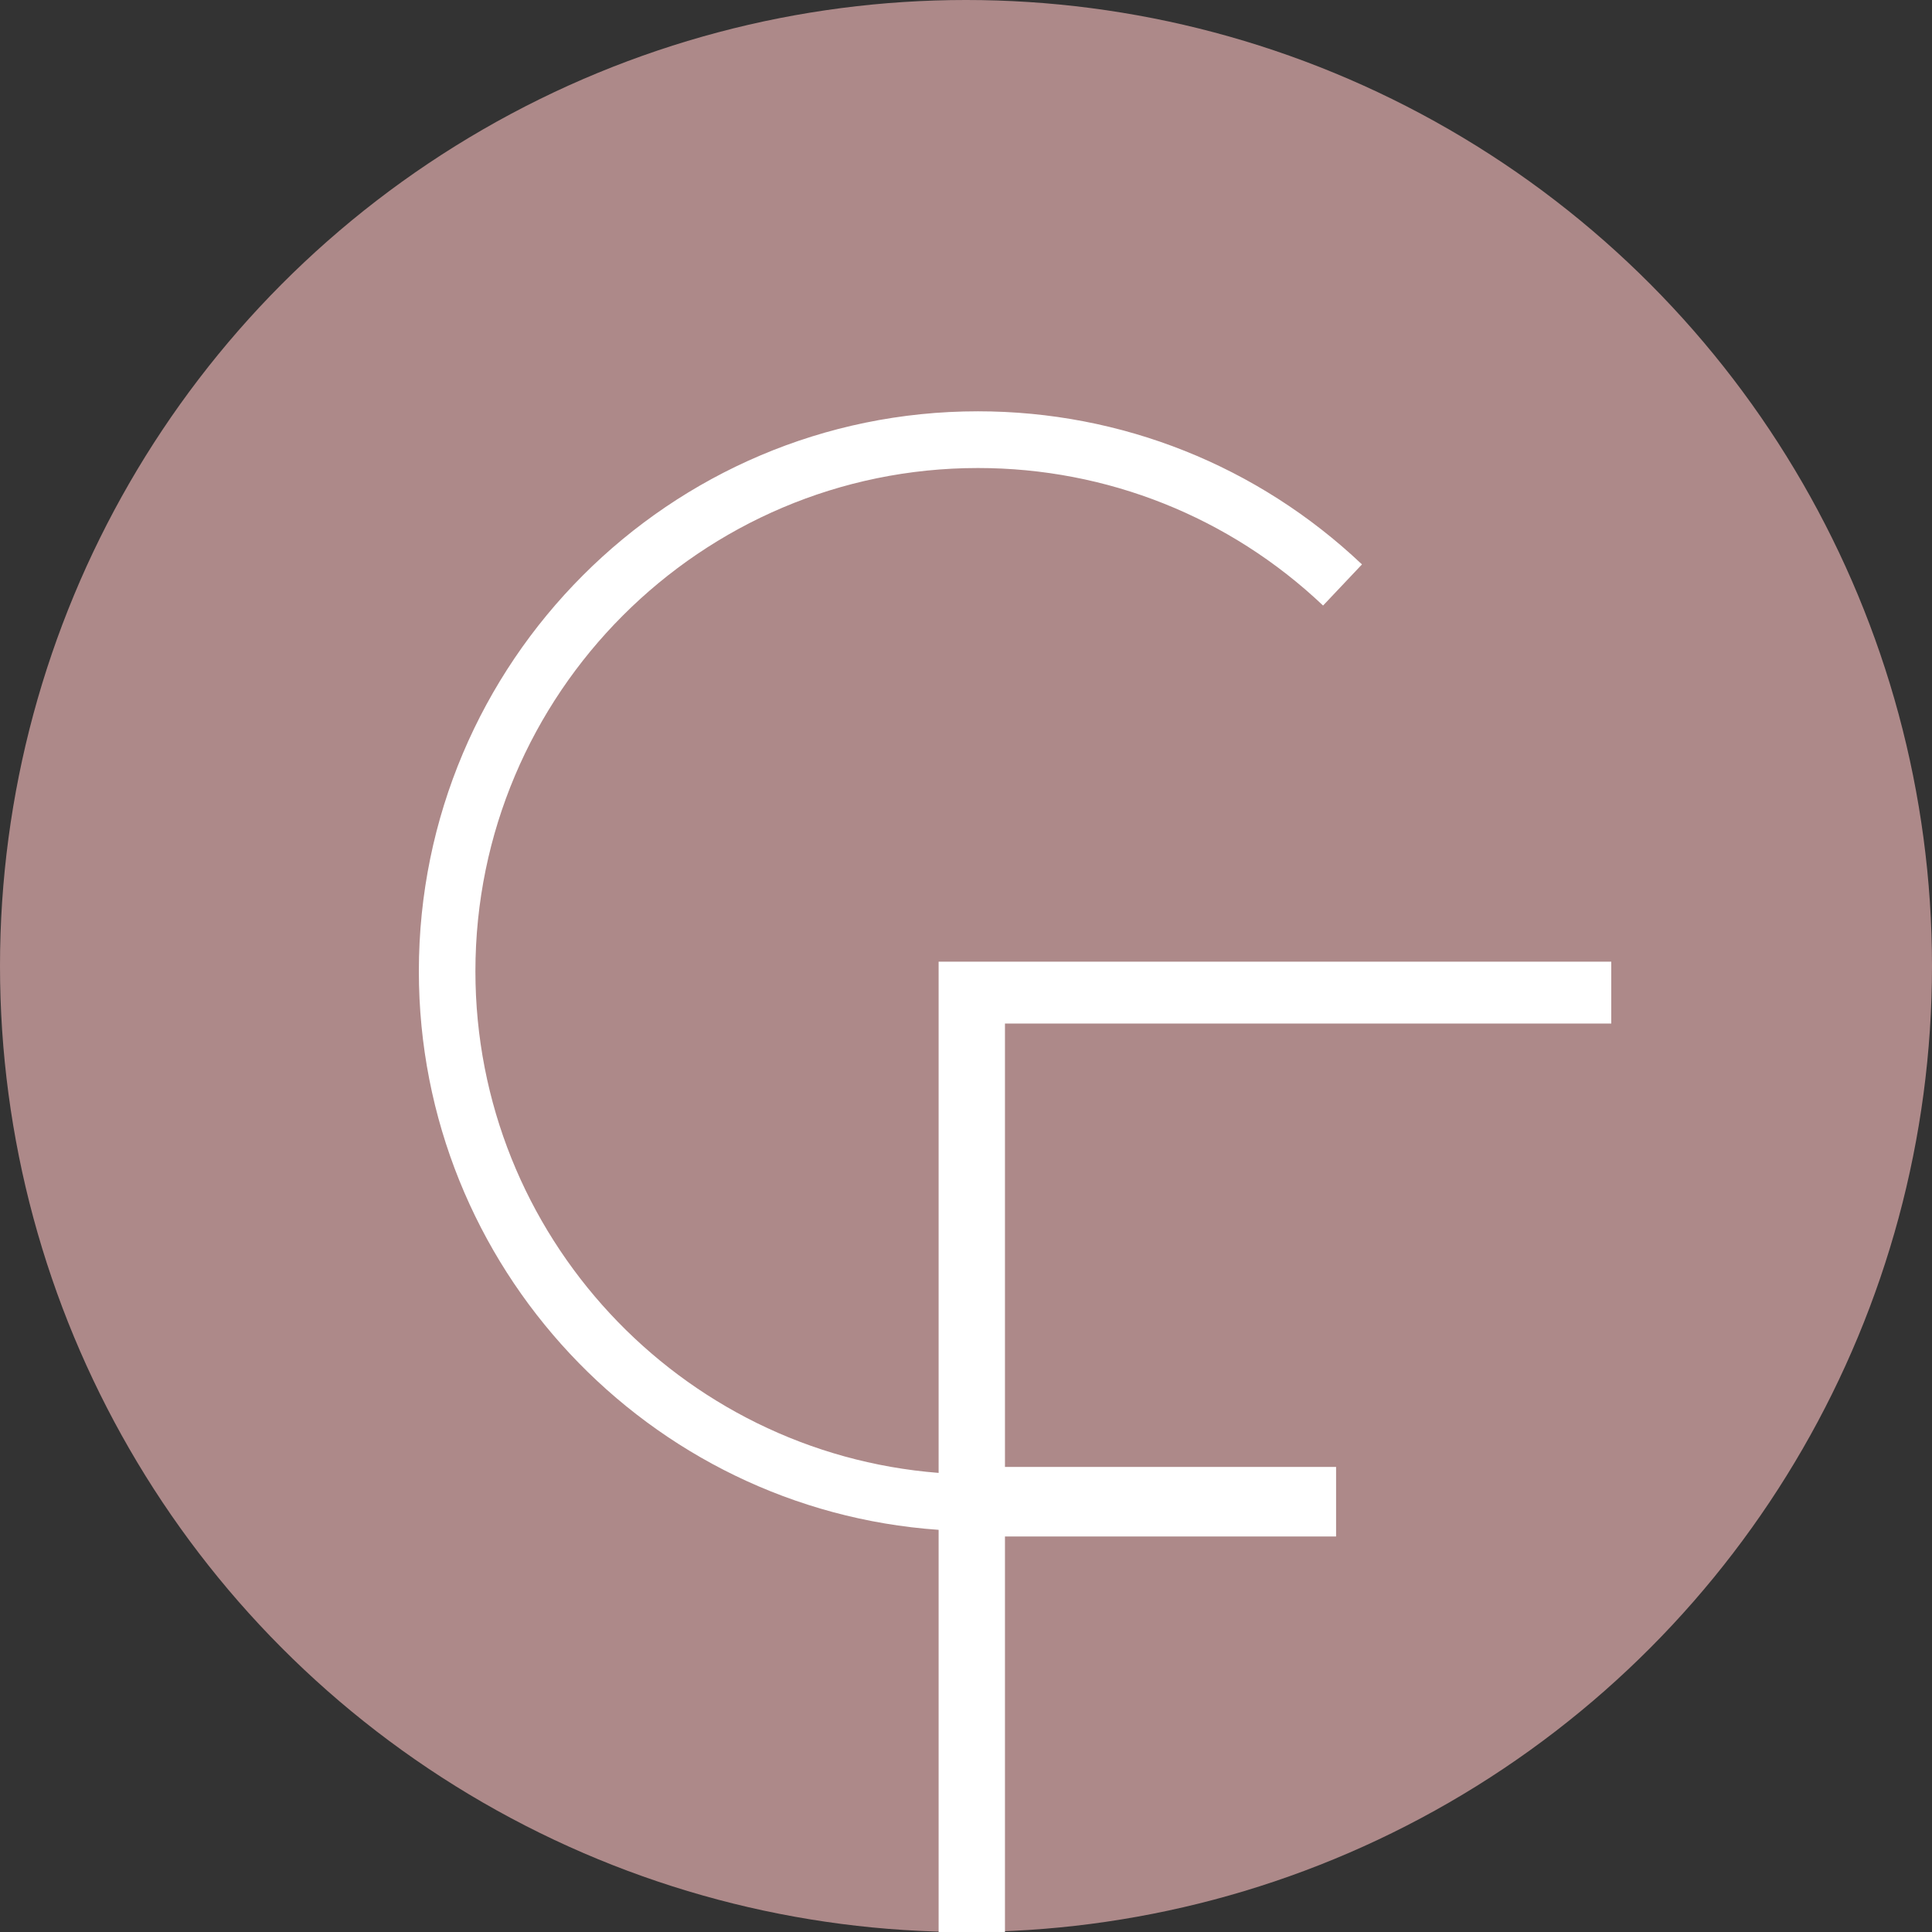 <svg width="512" height="512" viewBox="0 0 512 512" fill="none" xmlns="http://www.w3.org/2000/svg">
<rect x="0" y="0" width="512" height="512" fill="#333333" stroke="none"/>
<g clip-path="url(#clip0_290_629)">
<circle cx="256" cy="256" r="256" fill="#AD8989"/>
<path fill-rule="evenodd" clip-rule="evenodd" d="M111 257.392C111 335.72 171.888 400.055 248.744 405.422V541.5H266.327V407.189H354.077V388.754H266.327V271.244H427V254.846H248.744V390.333C180.191 384.988 125.989 327.407 125.989 257.392C125.989 183.863 185.752 124.029 259.171 124.029C293.321 124.029 325.823 136.968 350.629 160.477L360.938 149.574C333.309 123.414 297.178 109 259.153 109C177.46 109 111 175.559 111 257.392Z" fill="white"/>
</g>
<defs>
<clipPath id="clip0_290_629">
<rect width="512" height="512" fill="white"/>
</clipPath>
</defs>
</svg>
